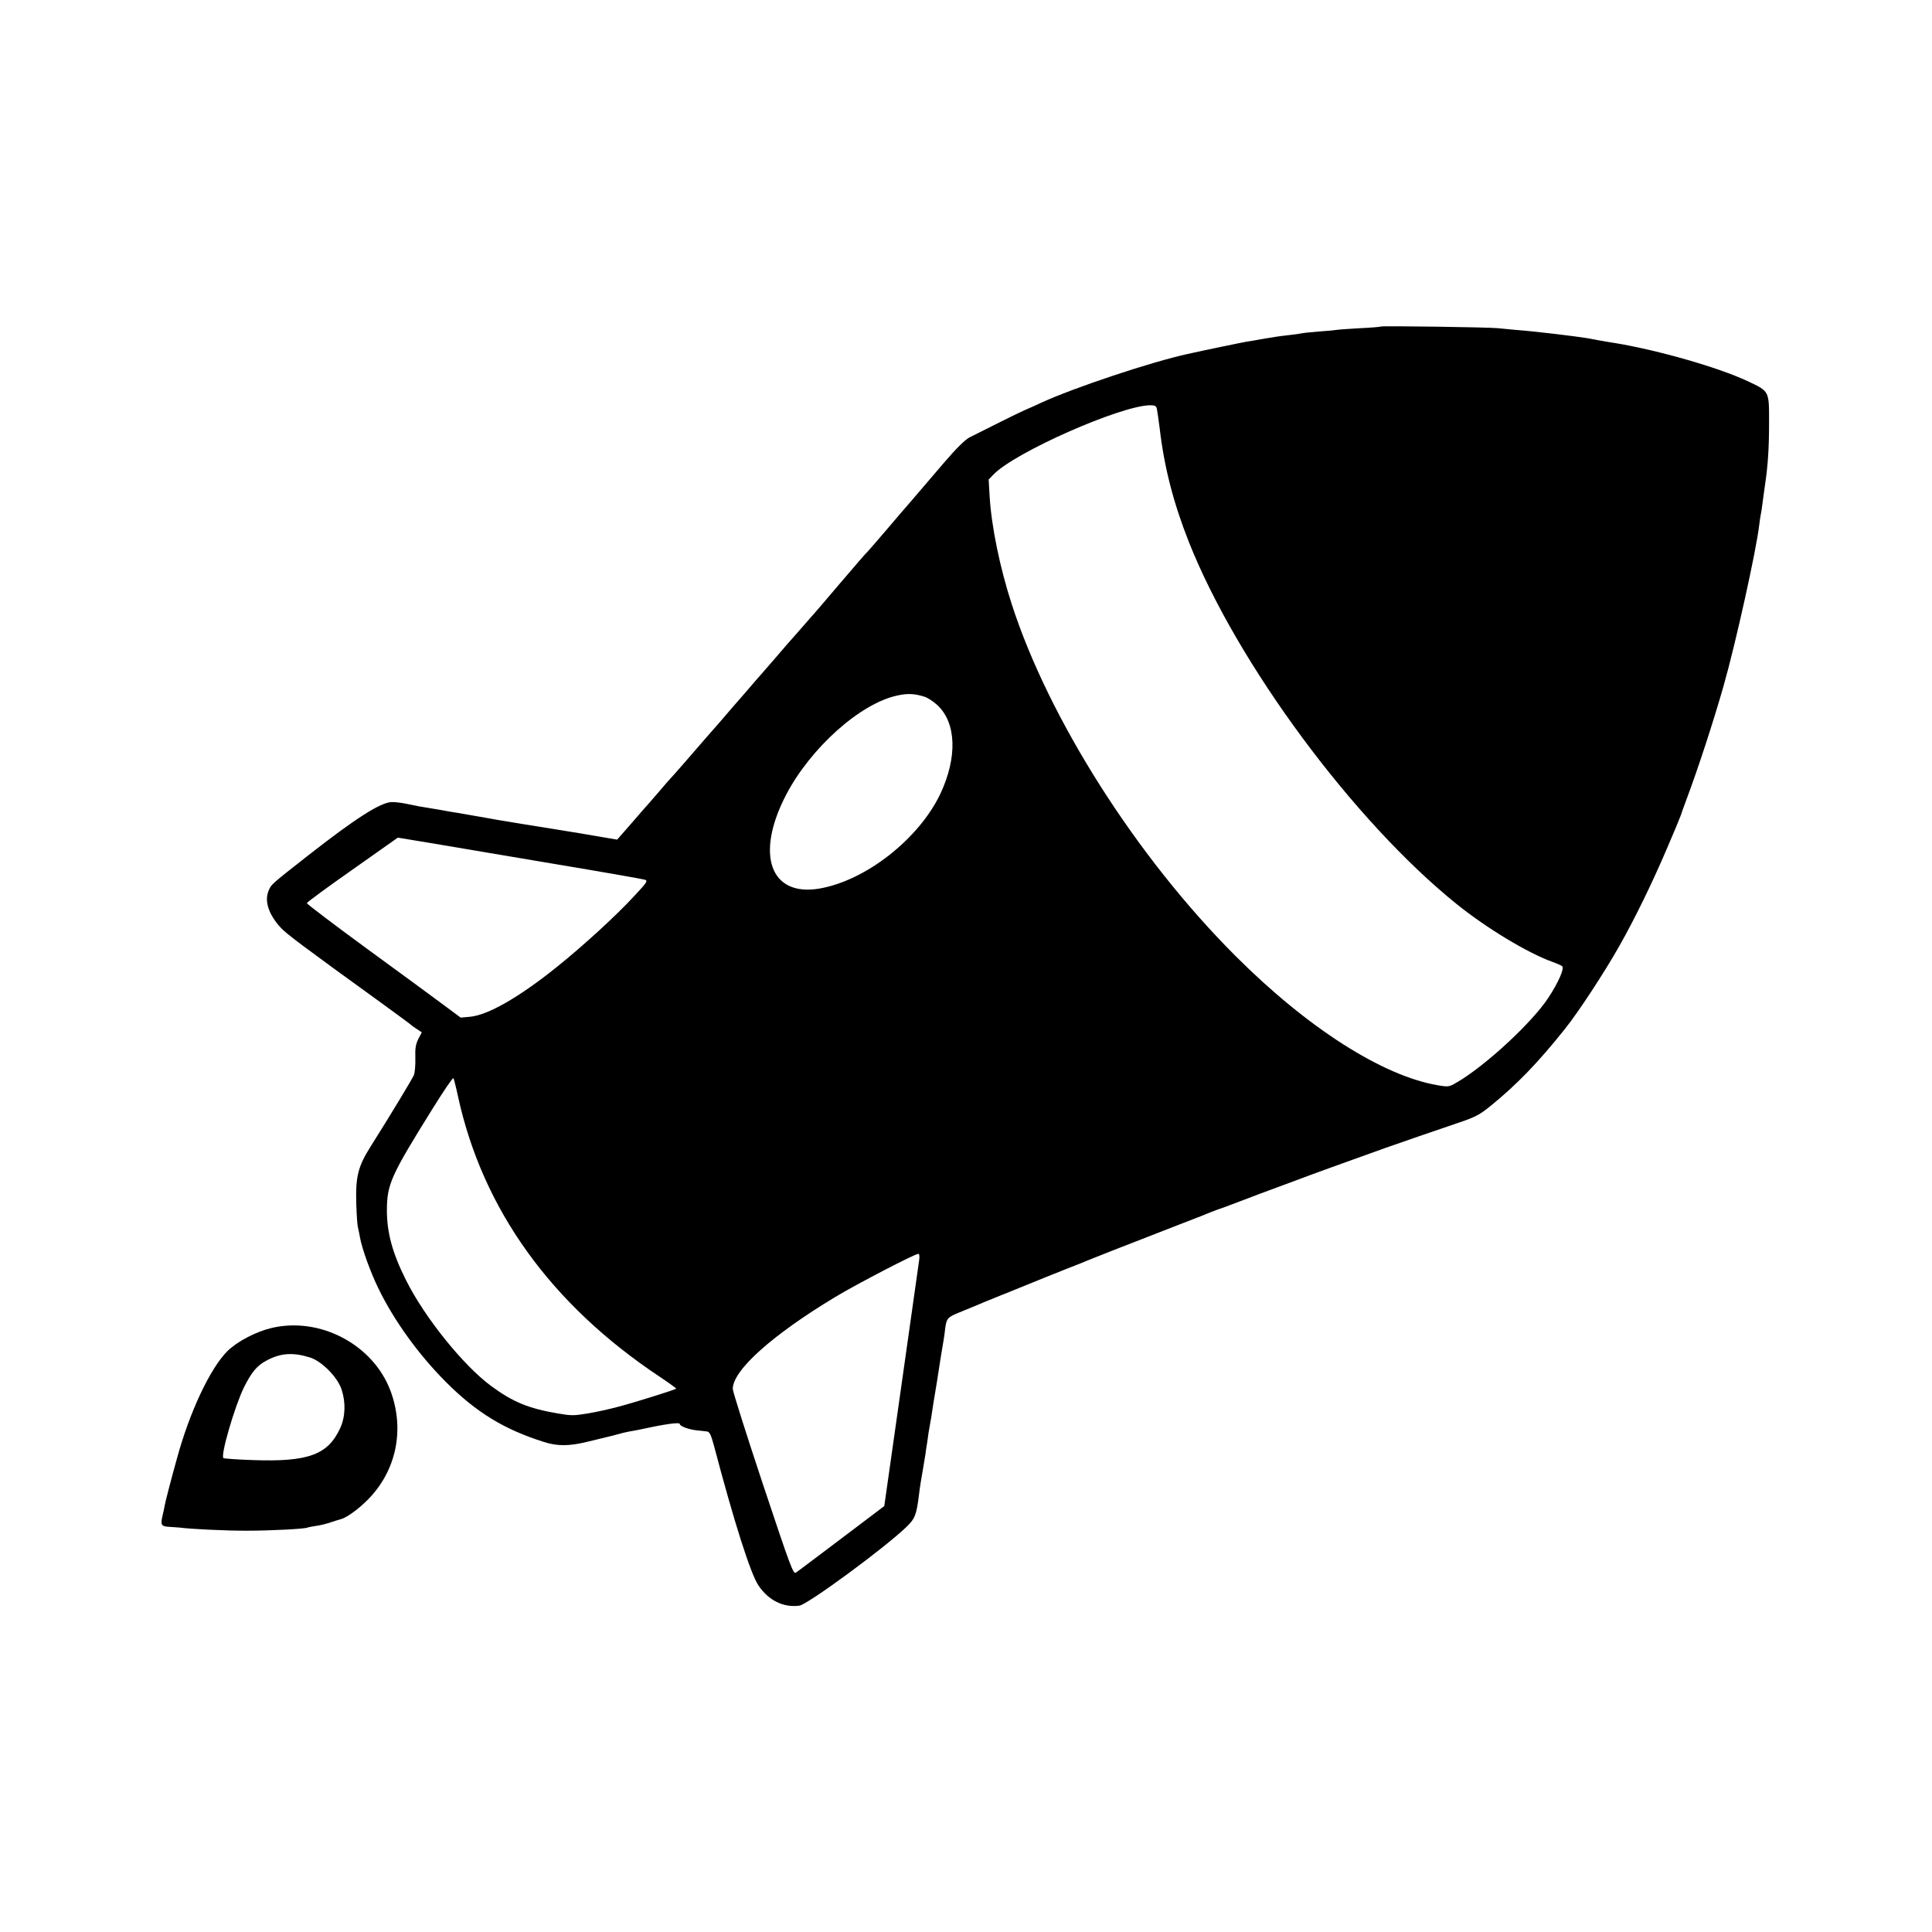 <?xml version="1.0" standalone="no"?>
<!DOCTYPE svg PUBLIC "-//W3C//DTD SVG 20010904//EN"
 "http://www.w3.org/TR/2001/REC-SVG-20010904/DTD/svg10.dtd">
<svg version="1.0" xmlns="http://www.w3.org/2000/svg"
 width="1168pt" height="1168pt" viewBox="0 0 1168 1168"
 preserveAspectRatio="xMidYMid meet">
<g transform="translate(0,1168) scale(0.1,-0.1)"
fill="#000000" stroke="none">
<path d="M8349 9706 c-2 -2 -59 -7 -125 -10 -67 -4 -130 -8 -140 -10 -11 -2
-59 -7 -109 -10 -49 -4 -97 -9 -105 -11 -8 -2 -40 -7 -70 -10 -30 -3 -66 -8
-80 -10 -59 -9 -97 -16 -120 -20 -14 -3 -41 -7 -60 -10 -30 -5 -253 -51 -360
-75 -221 -48 -688 -204 -886 -295 -16 -8 -61 -28 -100 -45 -59 -27 -170 -82
-334 -165 -25 -13 -80 -67 -151 -150 -116 -136 -171 -200 -214 -250 -15 -16
-74 -86 -133 -155 -59 -69 -111 -129 -117 -135 -7 -5 -79 -89 -161 -185 -82
-96 -153 -180 -159 -186 -5 -6 -35 -39 -65 -74 -30 -35 -60 -68 -65 -74 -6 -6
-53 -60 -105 -121 -52 -60 -97 -112 -100 -115 -3 -3 -32 -36 -65 -75 -33 -38
-62 -72 -65 -75 -3 -3 -32 -36 -65 -75 -33 -38 -64 -75 -70 -81 -5 -6 -35 -39
-65 -74 -71 -83 -203 -234 -210 -240 -3 -3 -32 -36 -65 -75 -33 -38 -62 -72
-65 -75 -3 -3 -21 -23 -40 -45 -19 -23 -61 -70 -92 -106 l-57 -65 -223 38
c-123 20 -281 46 -353 57 -71 12 -140 23 -151 25 -12 2 -37 7 -55 10 -51 9
-139 24 -184 32 -11 1 -60 10 -110 19 -49 8 -103 17 -120 20 -16 3 -55 11 -85
17 -30 6 -68 10 -84 9 -69 -4 -220 -101 -501 -321 -232 -182 -224 -175 -242
-217 -25 -62 2 -143 74 -221 35 -38 124 -105 608 -455 99 -72 182 -133 185
-137 3 -3 17 -13 33 -23 l27 -18 -21 -40 c-16 -33 -20 -57 -18 -118 1 -42 -3
-87 -9 -101 -11 -25 -145 -247 -260 -429 -78 -123 -93 -184 -88 -351 2 -63 6
-126 10 -140 3 -14 9 -40 12 -59 11 -66 64 -214 114 -315 95 -194 243 -398
407 -562 184 -184 352 -286 593 -362 82 -26 153 -25 266 3 60 15 118 28 128
31 10 2 33 8 50 13 17 5 49 13 71 17 22 4 45 8 50 9 160 35 255 49 255 36 0
-13 51 -32 100 -38 25 -3 54 -6 65 -7 15 -2 24 -21 43 -92 121 -459 221 -772
268 -840 61 -90 151 -134 247 -121 50 7 516 349 648 477 51 49 60 73 75 195 3
31 17 117 25 160 5 28 11 66 14 85 2 19 7 50 10 67 3 18 7 47 9 64 3 17 7 42
10 57 3 15 8 45 11 67 3 22 12 78 20 125 8 47 17 103 20 125 8 54 13 84 19
120 8 44 16 95 20 132 8 63 15 70 84 98 37 15 83 34 102 42 44 19 39 17 260
106 102 42 232 94 290 117 58 22 114 45 125 50 18 8 189 75 580 227 77 29 149
58 160 63 11 4 34 13 50 19 17 5 73 26 125 46 52 20 192 73 310 116 192 72
280 103 575 209 93 33 294 102 450 155 94 32 121 46 185 98 161 131 286 260
452 468 80 100 239 342 330 504 90 159 194 371 285 584 42 97 79 187 84 201 4
14 20 57 34 95 73 195 161 465 224 685 74 259 200 828 217 980 3 25 7 52 9 60
2 8 7 38 10 65 4 28 10 77 15 110 18 119 25 223 25 381 0 193 3 187 -130 250
-175 82 -532 185 -800 230 -16 2 -55 9 -85 14 -30 6 -66 12 -80 15 -72 12
-329 43 -430 50 -36 3 -87 8 -115 11 -55 6 -701 15 -706 10z m-1355 -498 c3
-13 10 -66 17 -118 27 -233 83 -450 175 -683 291 -737 998 -1692 1622 -2194
182 -146 427 -294 577 -348 28 -10 54 -22 59 -26 15 -13 -22 -97 -82 -189 -98
-151 -384 -415 -555 -514 -46 -27 -49 -28 -115 -17 -334 57 -787 346 -1222
781 -598 597 -1130 1434 -1354 2129 -71 219 -122 467 -133 649 l-6 103 29 30
c128 134 767 416 946 419 31 0 38 -4 42 -22z m-1405 -1740 c19 -6 53 -28 77
-50 116 -107 123 -316 19 -537 -130 -273 -451 -525 -732 -573 -297 -50 -388
206 -201 566 148 284 448 553 672 601 62 14 104 12 165 -7z m-2249 -1009 c294
-49 545 -93 557 -97 21 -6 17 -14 -60 -96 -106 -116 -309 -302 -467 -429 -231
-186 -420 -294 -529 -304 l-56 -5 -105 78 c-58 43 -267 197 -465 341 -198 145
-360 268 -360 273 0 5 124 96 275 202 l275 194 200 -33 c110 -19 441 -74 735
-124z m-571 -1408 c149 -683 563 -1258 1219 -1694 57 -38 102 -71 100 -72 -6
-7 -253 -84 -348 -109 -52 -14 -136 -33 -187 -41 -83 -14 -100 -14 -182 0
-178 31 -270 69 -402 166 -168 124 -401 413 -514 639 -83 165 -116 288 -116
424 1 157 23 207 276 613 66 106 122 189 126 185 3 -4 16 -54 28 -111z m2788
-988 c-3 -21 -52 -364 -108 -763 l-103 -725 -258 -195 c-142 -107 -266 -201
-276 -207 -16 -12 -31 28 -200 535 -100 301 -182 560 -182 575 0 113 237 325
618 555 131 79 483 262 504 262 6 0 8 -15 5 -37z"/>
<path d="M1639 3651 c-95 -23 -206 -82 -264 -139 -104 -104 -229 -368 -306
-652 -34 -122 -68 -253 -73 -280 -2 -14 -9 -45 -15 -70 -11 -51 -5 -59 49 -61
19 -1 44 -3 55 -4 67 -9 272 -19 405 -19 146 0 356 11 369 19 4 2 27 6 51 10
25 3 65 13 90 22 25 8 50 16 55 17 37 8 107 58 168 119 173 174 225 424 138
658 -105 281 -428 451 -722 380z m236 -178 c71 -23 165 -118 190 -193 26 -79
23 -165 -8 -233 -74 -162 -193 -206 -529 -194 -93 3 -172 9 -177 12 -20 12 67
310 123 426 46 92 78 132 136 163 85 46 160 52 265 19z"/>
</g>
</svg>
